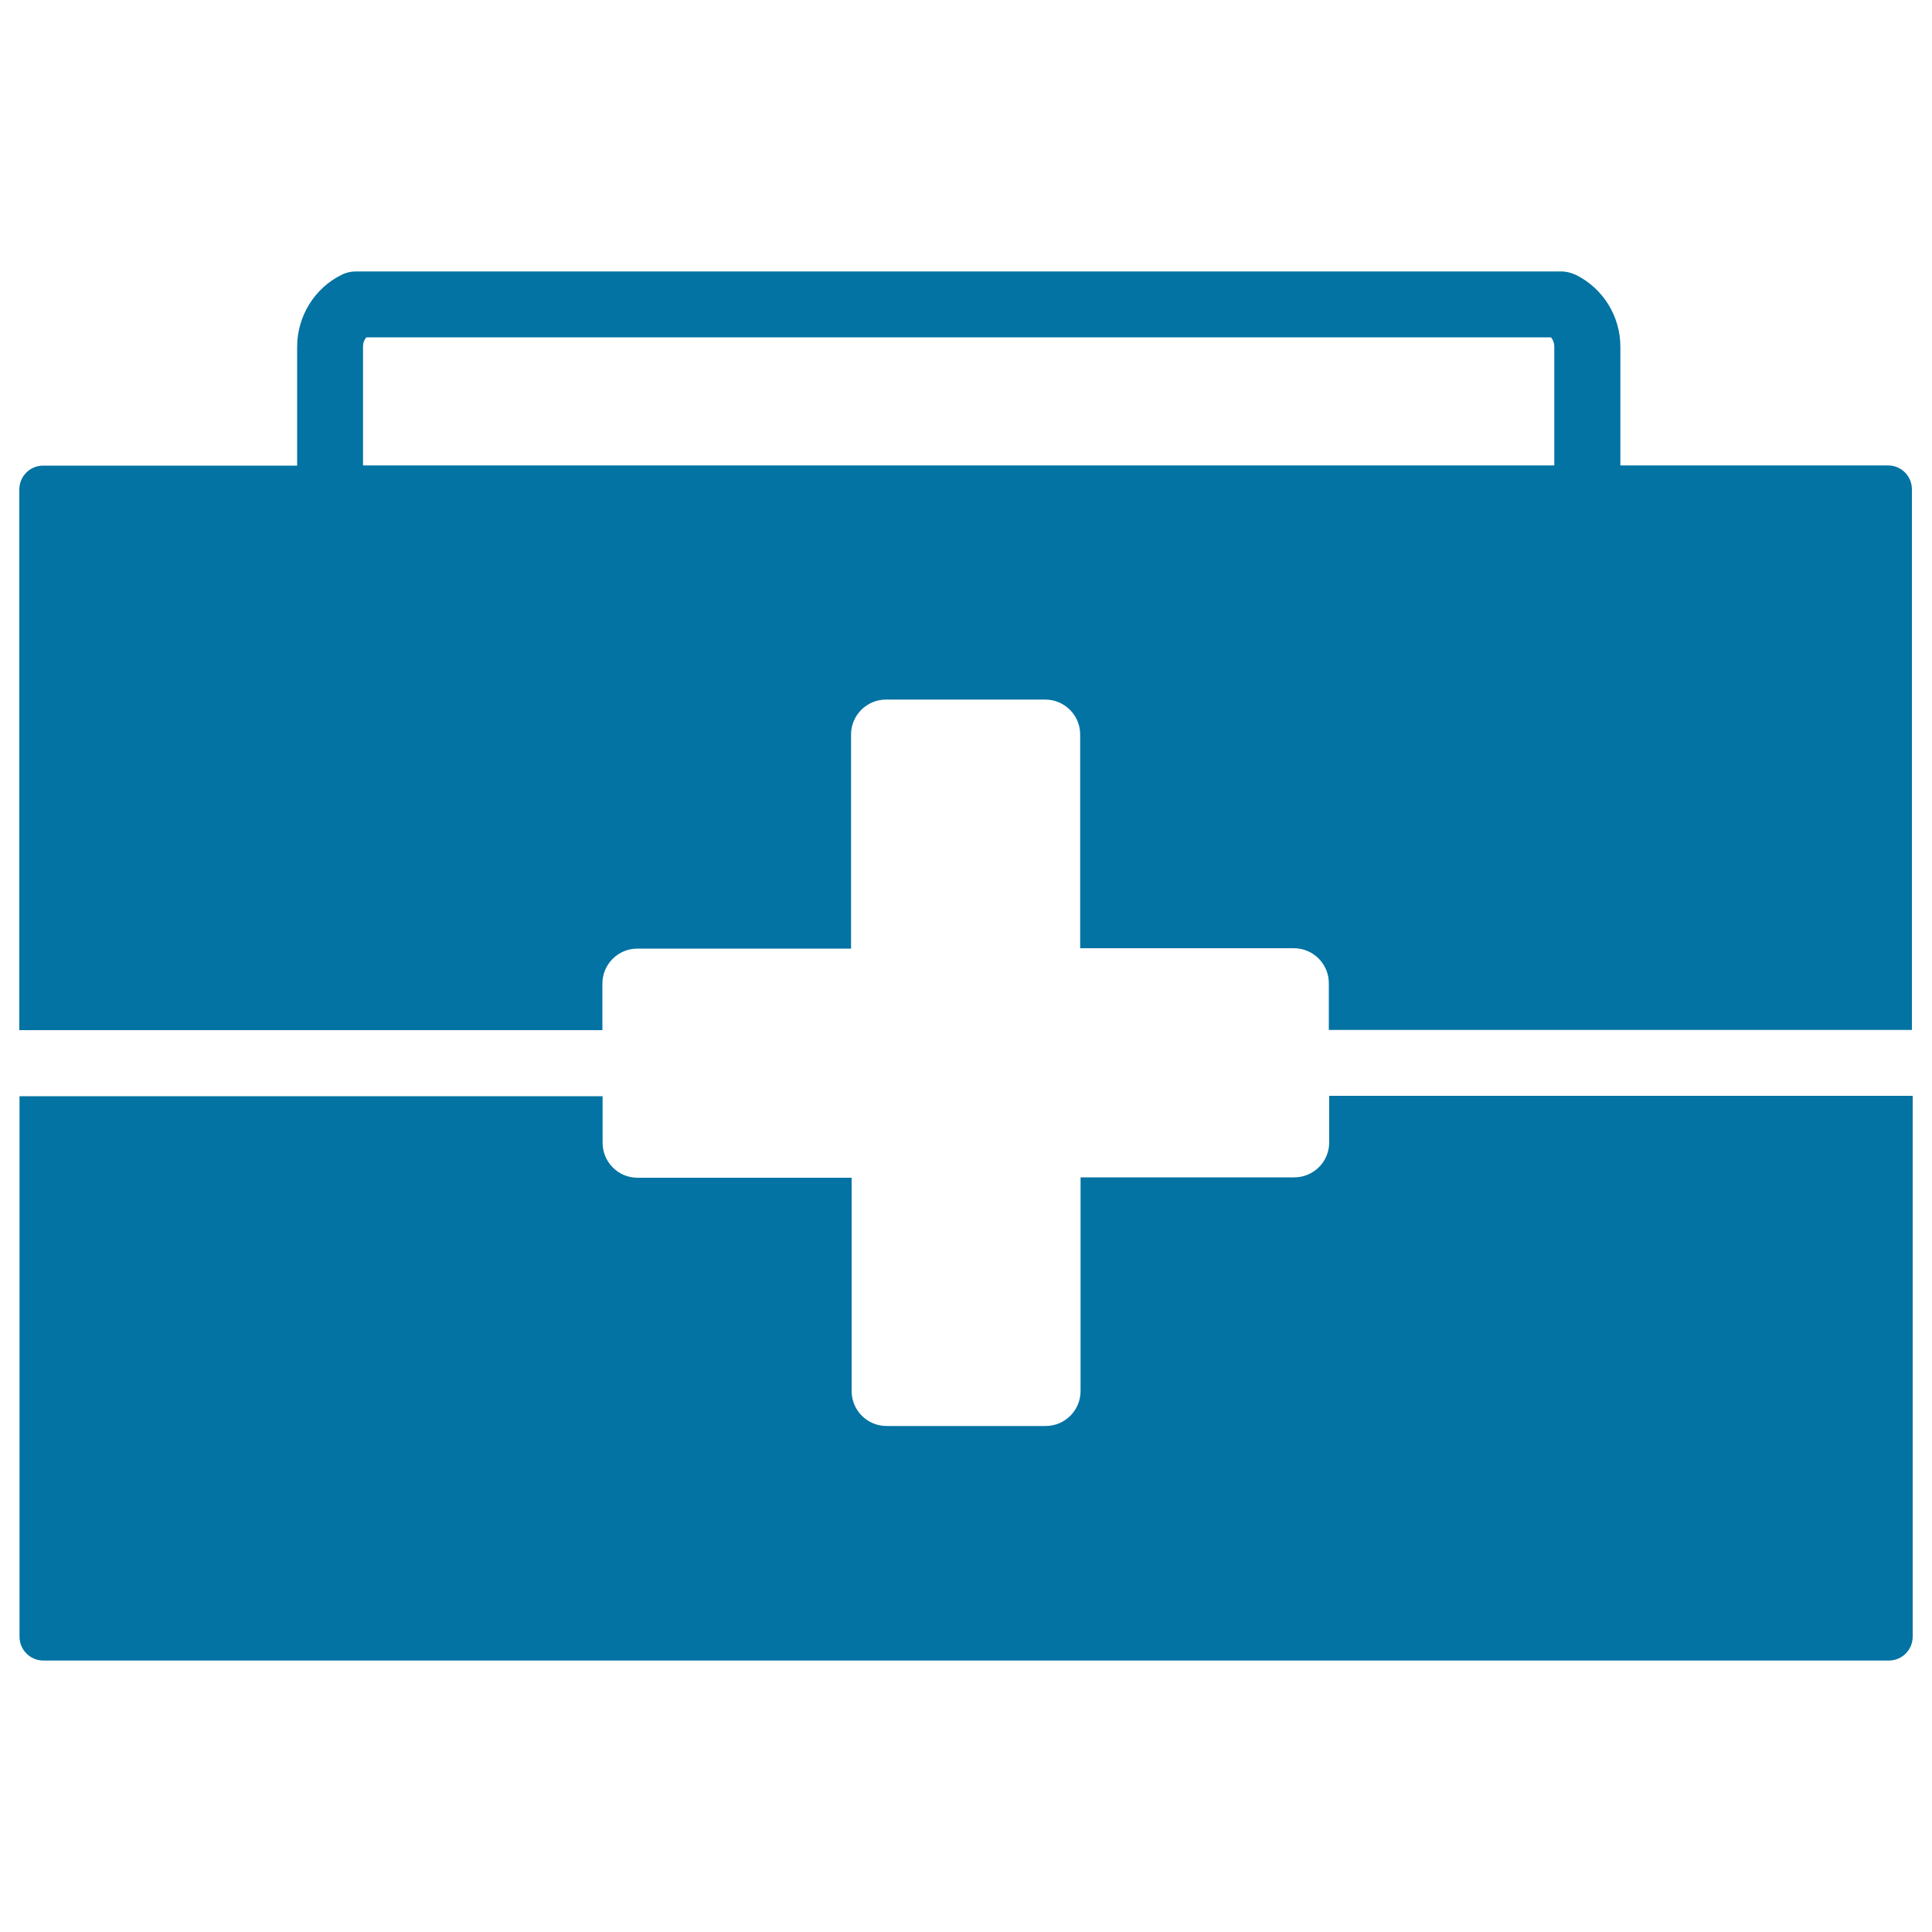<svg xmlns="http://www.w3.org/2000/svg" viewBox="0 0 1000 1000" style="fill:#0273a2">
<title>First Aid Kit SVG icon</title>
<g><g><path d="M10.1,847.1c0,6.9,5.5,12.4,12.4,12.4h955.1c6.9,0,12.4-5.5,12.4-12.4V567.2H688v24.1c0,10-8.1,18.1-18.1,18.1H559.3V720c0,10-8.1,18.1-18.1,18.1h-82.3c-10,0-18.1-8.1-18.1-18.1V609.6H330c-10,0-18.1-8.1-18.1-18.1v-24.1H10.1V847.1z"/><path d="M815.7,142.3c-2.4-1.1-4.9-1.8-7.5-1.8h-624c-2.6,0-5.2,0.6-7.5,1.8c-14,6.9-22.9,21.5-22.9,37.2V241H22.4c-6.9,0-12.4,5.5-12.4,12.4v279.8h301.8v-24.1c0-10,8.1-18.1,18.1-18.1h110.6V380.2c0-10,8.1-18.1,18.1-18.1H541c10,0,18.1,8.1,18.1,18.1v110.6h110.6c10,0,18.1,8.1,18.1,18.1v24.2h301.8V253.3c0-6.9-5.5-12.4-12.4-12.4H838.7v-61.5C838.7,163.7,829.7,149.2,815.7,142.3z M187.9,240.9v-61.5c0-2.1,0.7-3.6,1.7-4.8h613.2c0.9,1.1,1.7,2.7,1.7,4.8v61.5H187.9z"/></g></g>
</svg>